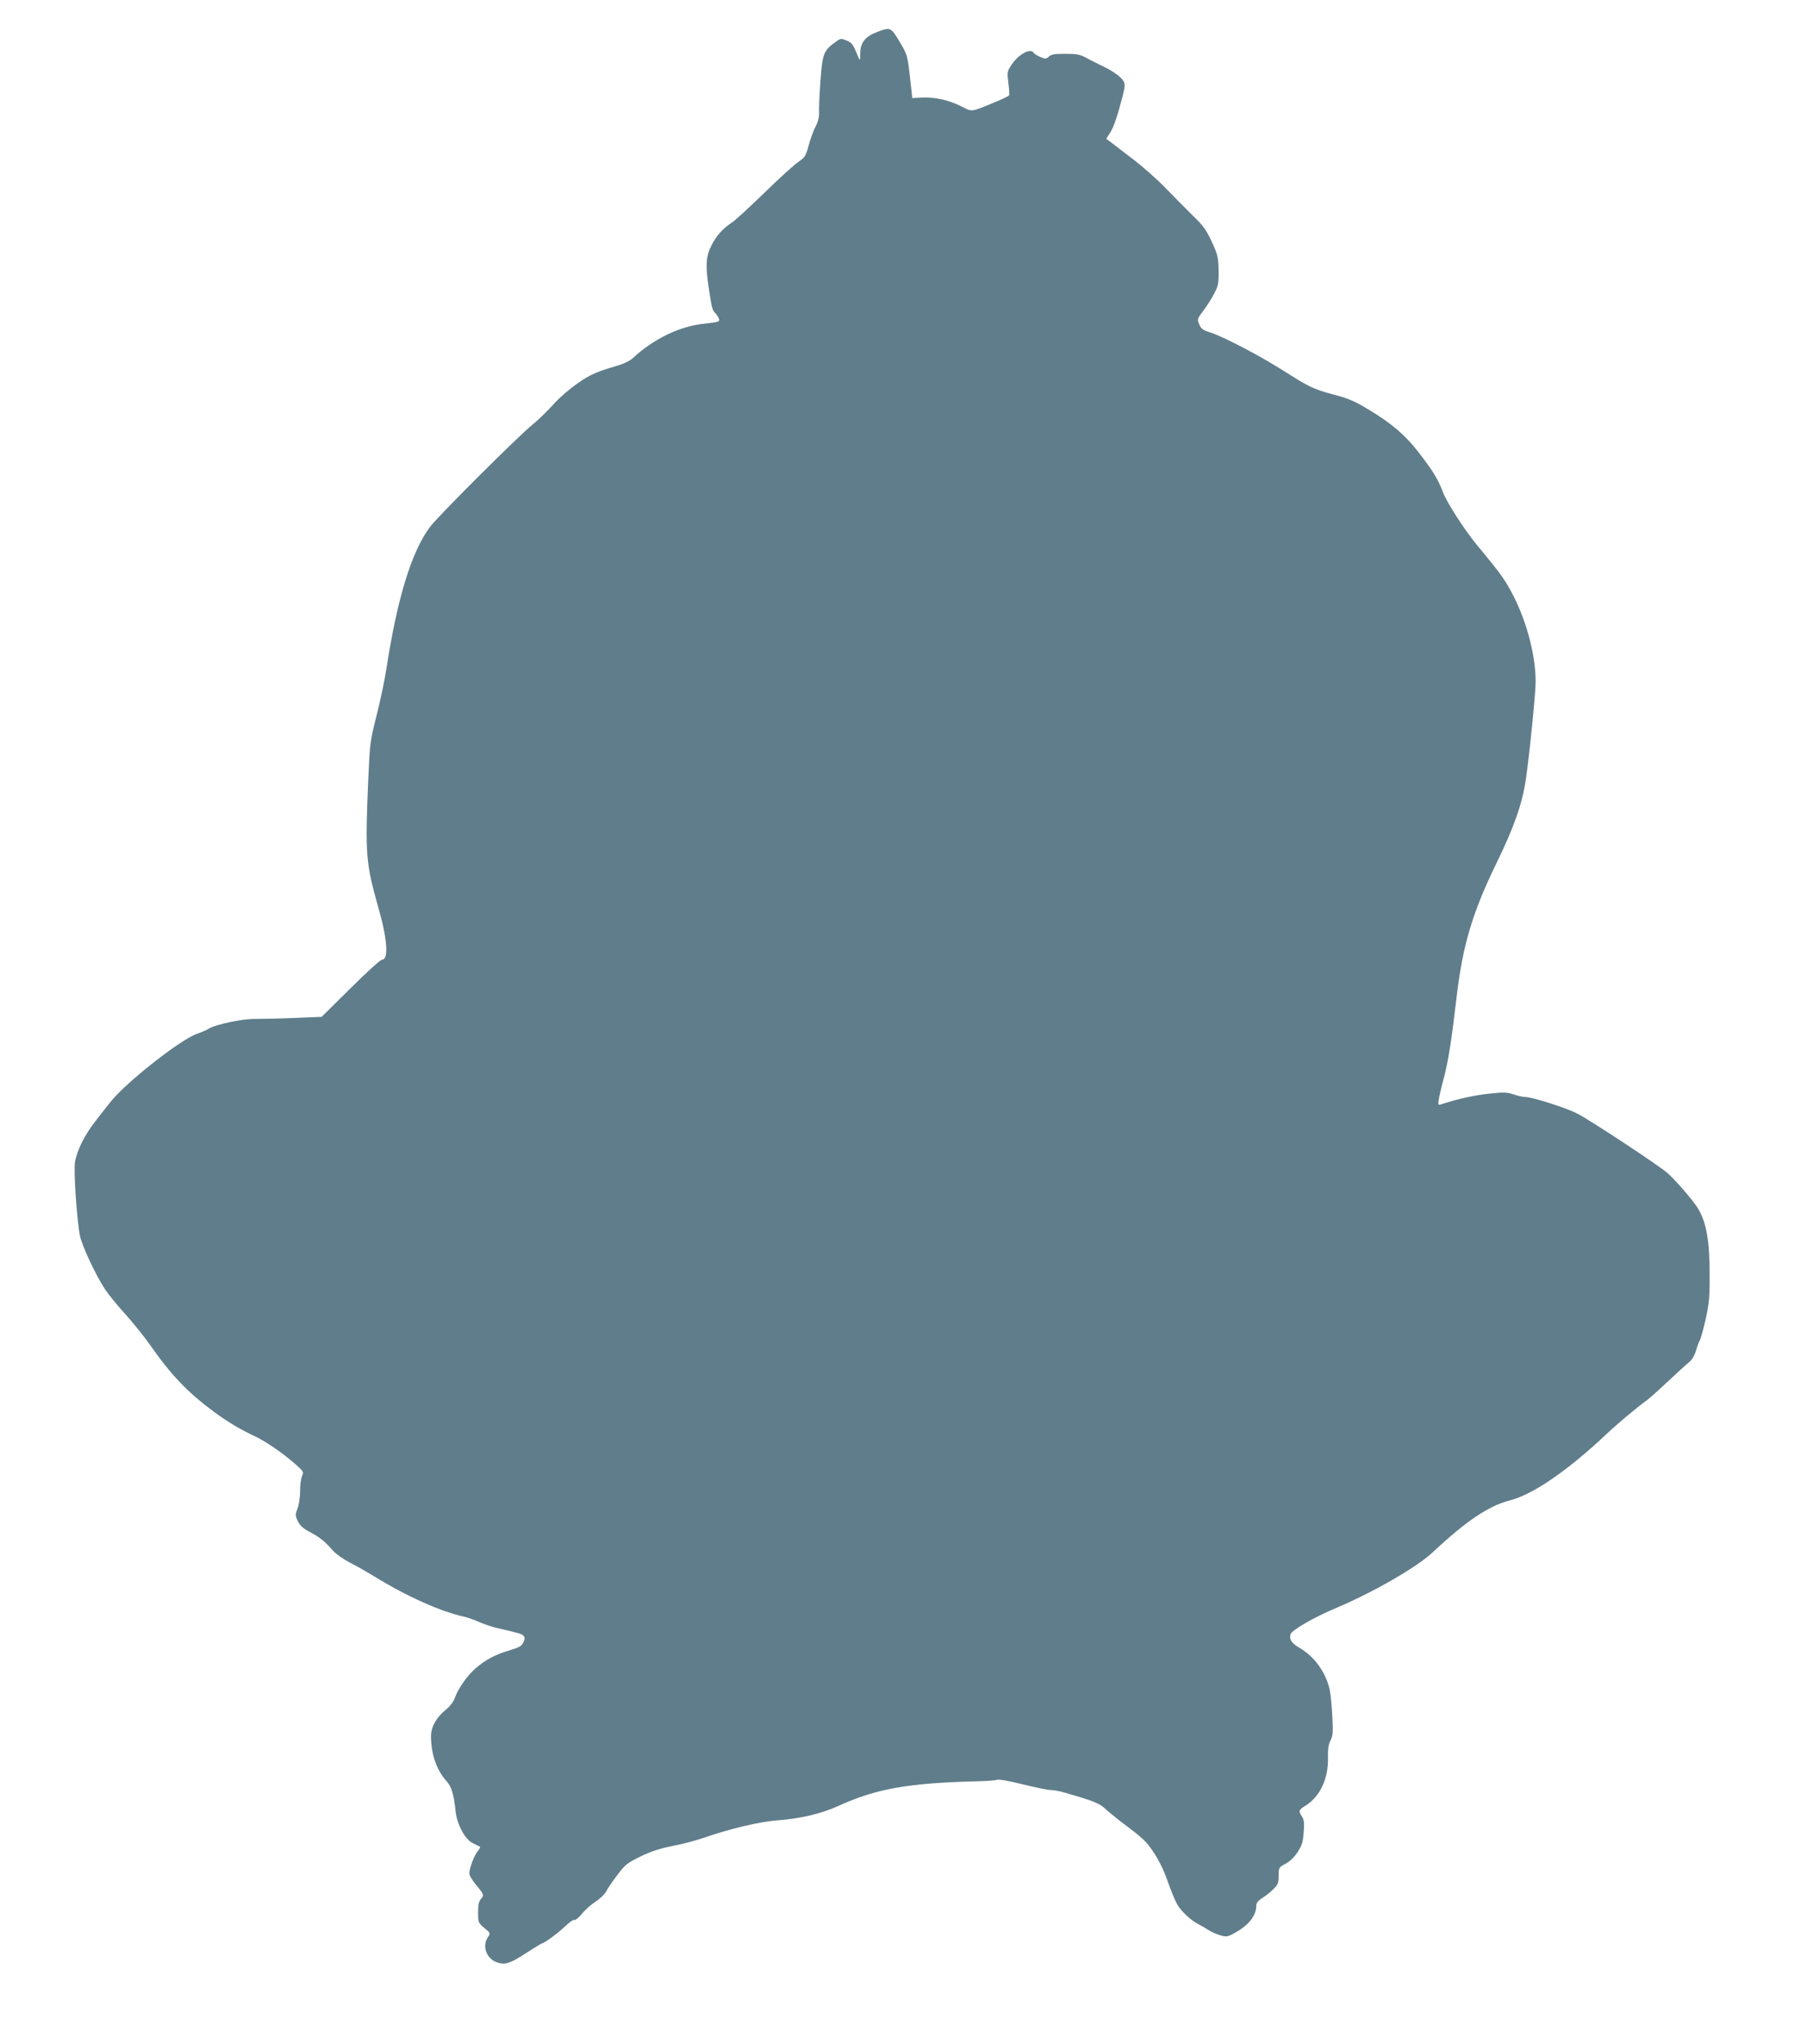 <?xml version="1.0" standalone="no"?>
<!DOCTYPE svg PUBLIC "-//W3C//DTD SVG 20010904//EN"
 "http://www.w3.org/TR/2001/REC-SVG-20010904/DTD/svg10.dtd">
<svg version="1.0" xmlns="http://www.w3.org/2000/svg"
 width="1132pt" height="1280pt" viewBox="0 0 1132 1280"
 preserveAspectRatio="xMidYMid meet">
<g transform="translate(0,1280) scale(0.1,-0.1)"
fill="#607d8b" stroke="none">
<path d="M5493 12599 c-73 -28 -103 -66 -104 -132 0 -46 -2 -49 -11 -27 -35
85 -40 92 -74 106 -32 13 -38 13 -57 0 -88 -61 -94 -76 -107 -249 -6 -82 -10
-169 -9 -195 2 -33 -5 -62 -23 -97 -14 -27 -33 -81 -43 -119 -17 -63 -23 -72
-64 -100 -25 -17 -120 -103 -211 -192 -91 -88 -181 -171 -200 -184 -62 -41
-101 -84 -132 -145 -35 -67 -39 -123 -20 -255 20 -136 24 -152 42 -170 10 -10
21 -27 24 -37 6 -18 -2 -20 -91 -30 -153 -15 -319 -95 -449 -216 -22 -20 -60
-37 -119 -54 -49 -13 -111 -36 -139 -50 -79 -39 -186 -124 -250 -197 -33 -36
-86 -88 -120 -115 -89 -72 -595 -576 -644 -643 -115 -156 -204 -448 -271 -884
-11 -73 -39 -205 -62 -295 -40 -158 -42 -173 -52 -399 -20 -470 -16 -524 63
-803 57 -199 66 -327 23 -327 -9 0 -98 -80 -197 -179 l-181 -179 -170 -7 c-93
-4 -204 -6 -245 -6 -78 2 -252 -35 -294 -62 -12 -8 -43 -21 -71 -31 -104 -35
-453 -310 -546 -431 -22 -27 -64 -81 -94 -120 -65 -83 -113 -180 -125 -252
-10 -57 12 -368 31 -463 14 -65 100 -249 158 -336 23 -34 80 -104 127 -155 47
-52 115 -137 152 -189 135 -193 237 -300 407 -425 81 -60 166 -110 248 -148
68 -31 180 -108 257 -176 52 -46 54 -50 42 -75 -7 -15 -12 -57 -12 -94 0 -37
-7 -85 -16 -109 -15 -39 -15 -44 2 -80 14 -28 34 -46 76 -68 61 -32 92 -57
146 -118 18 -20 65 -53 104 -73 39 -20 110 -60 157 -89 202 -124 415 -219 560
-250 18 -4 59 -18 90 -32 31 -14 83 -31 116 -39 136 -31 154 -36 165 -49 9
-11 8 -21 -2 -42 -11 -22 -27 -31 -88 -49 -88 -26 -150 -59 -213 -114 -51 -45
-108 -126 -128 -184 -8 -23 -31 -53 -57 -74 -59 -48 -92 -107 -92 -164 0 -112
34 -211 95 -280 34 -37 47 -80 60 -198 9 -77 59 -170 105 -192 19 -10 40 -20
45 -22 6 -2 0 -14 -11 -27 -22 -25 -54 -109 -54 -142 0 -11 17 -40 38 -66 55
-66 56 -70 35 -93 -13 -15 -18 -36 -18 -84 0 -63 1 -66 39 -98 39 -32 39 -33
23 -57 -39 -56 -10 -137 58 -159 50 -17 82 -6 184 61 50 32 94 59 97 59 13 0
103 66 146 108 25 24 51 42 56 38 6 -3 27 14 47 38 20 25 59 59 86 77 27 17
57 46 66 63 8 17 40 64 70 103 50 67 63 76 146 117 66 32 123 50 202 66 61 11
148 35 195 51 160 56 350 101 460 109 140 10 274 41 379 89 244 111 442 145
886 156 50 1 100 5 112 9 12 4 78 -8 162 -29 77 -19 154 -35 172 -35 18 0 57
-7 88 -16 177 -51 217 -67 251 -98 19 -18 60 -52 90 -75 153 -115 169 -129
218 -203 32 -48 65 -115 87 -180 20 -57 47 -122 60 -145 26 -44 86 -100 132
-123 15 -8 44 -24 63 -37 19 -12 53 -27 75 -33 37 -11 45 -10 90 15 88 48 135
108 135 171 0 17 12 31 38 48 21 13 53 38 70 56 28 27 32 38 32 83 0 51 1 52
43 75 27 14 55 41 76 73 27 42 34 63 38 124 5 59 2 79 -11 99 -23 36 -21 41
27 71 87 56 139 167 136 296 -1 55 3 84 16 109 15 30 17 51 11 155 -3 66 -11
140 -16 164 -26 111 -96 207 -189 261 -49 29 -65 52 -57 84 7 27 146 107 289
167 227 96 500 253 597 343 216 202 356 296 490 330 144 37 362 187 605 416
69 65 186 163 248 208 18 13 79 67 137 122 58 54 117 108 132 120 17 13 33 40
42 70 8 27 19 58 26 69 6 12 22 72 36 133 21 97 25 137 24 278 0 215 -21 329
-76 417 -33 52 -145 181 -192 220 -59 50 -464 317 -555 366 -66 36 -286 107
-333 107 -13 0 -45 7 -71 16 -42 14 -62 15 -153 5 -90 -9 -199 -33 -299 -66
-22 -7 -23 -5 -18 26 2 19 16 79 31 134 30 117 47 223 81 511 38 324 99 529
249 837 111 227 163 375 185 528 23 158 61 538 61 609 0 162 -53 367 -136 532
-51 101 -77 139 -231 324 -77 93 -188 265 -213 330 -30 81 -63 135 -153 251
-84 109 -169 181 -310 266 -95 57 -124 70 -230 98 -116 31 -151 48 -295 140
-148 95 -385 220 -468 246 -48 15 -59 23 -71 51 -14 33 -13 35 25 86 22 29 53
77 68 107 26 49 29 63 28 145 -2 85 -5 98 -43 180 -34 74 -54 102 -119 164
-42 42 -120 120 -172 174 -52 54 -144 135 -205 181 -60 46 -122 94 -137 105
l-28 21 24 37 c23 36 47 106 81 239 12 46 13 68 5 82 -15 28 -65 65 -135 98
-33 16 -76 38 -95 48 -45 25 -61 28 -147 28 -55 0 -78 -4 -92 -17 -17 -16 -22
-16 -54 -3 -19 8 -38 20 -41 26 -21 34 -102 -12 -146 -85 -20 -31 -21 -41 -13
-104 5 -38 7 -73 4 -78 -3 -4 -42 -23 -86 -41 -158 -65 -141 -63 -215 -26 -79
39 -159 57 -242 54 l-63 -3 -15 135 c-15 132 -16 136 -64 217 -55 92 -58 94
-143 61z"/>
</g>
</svg>
